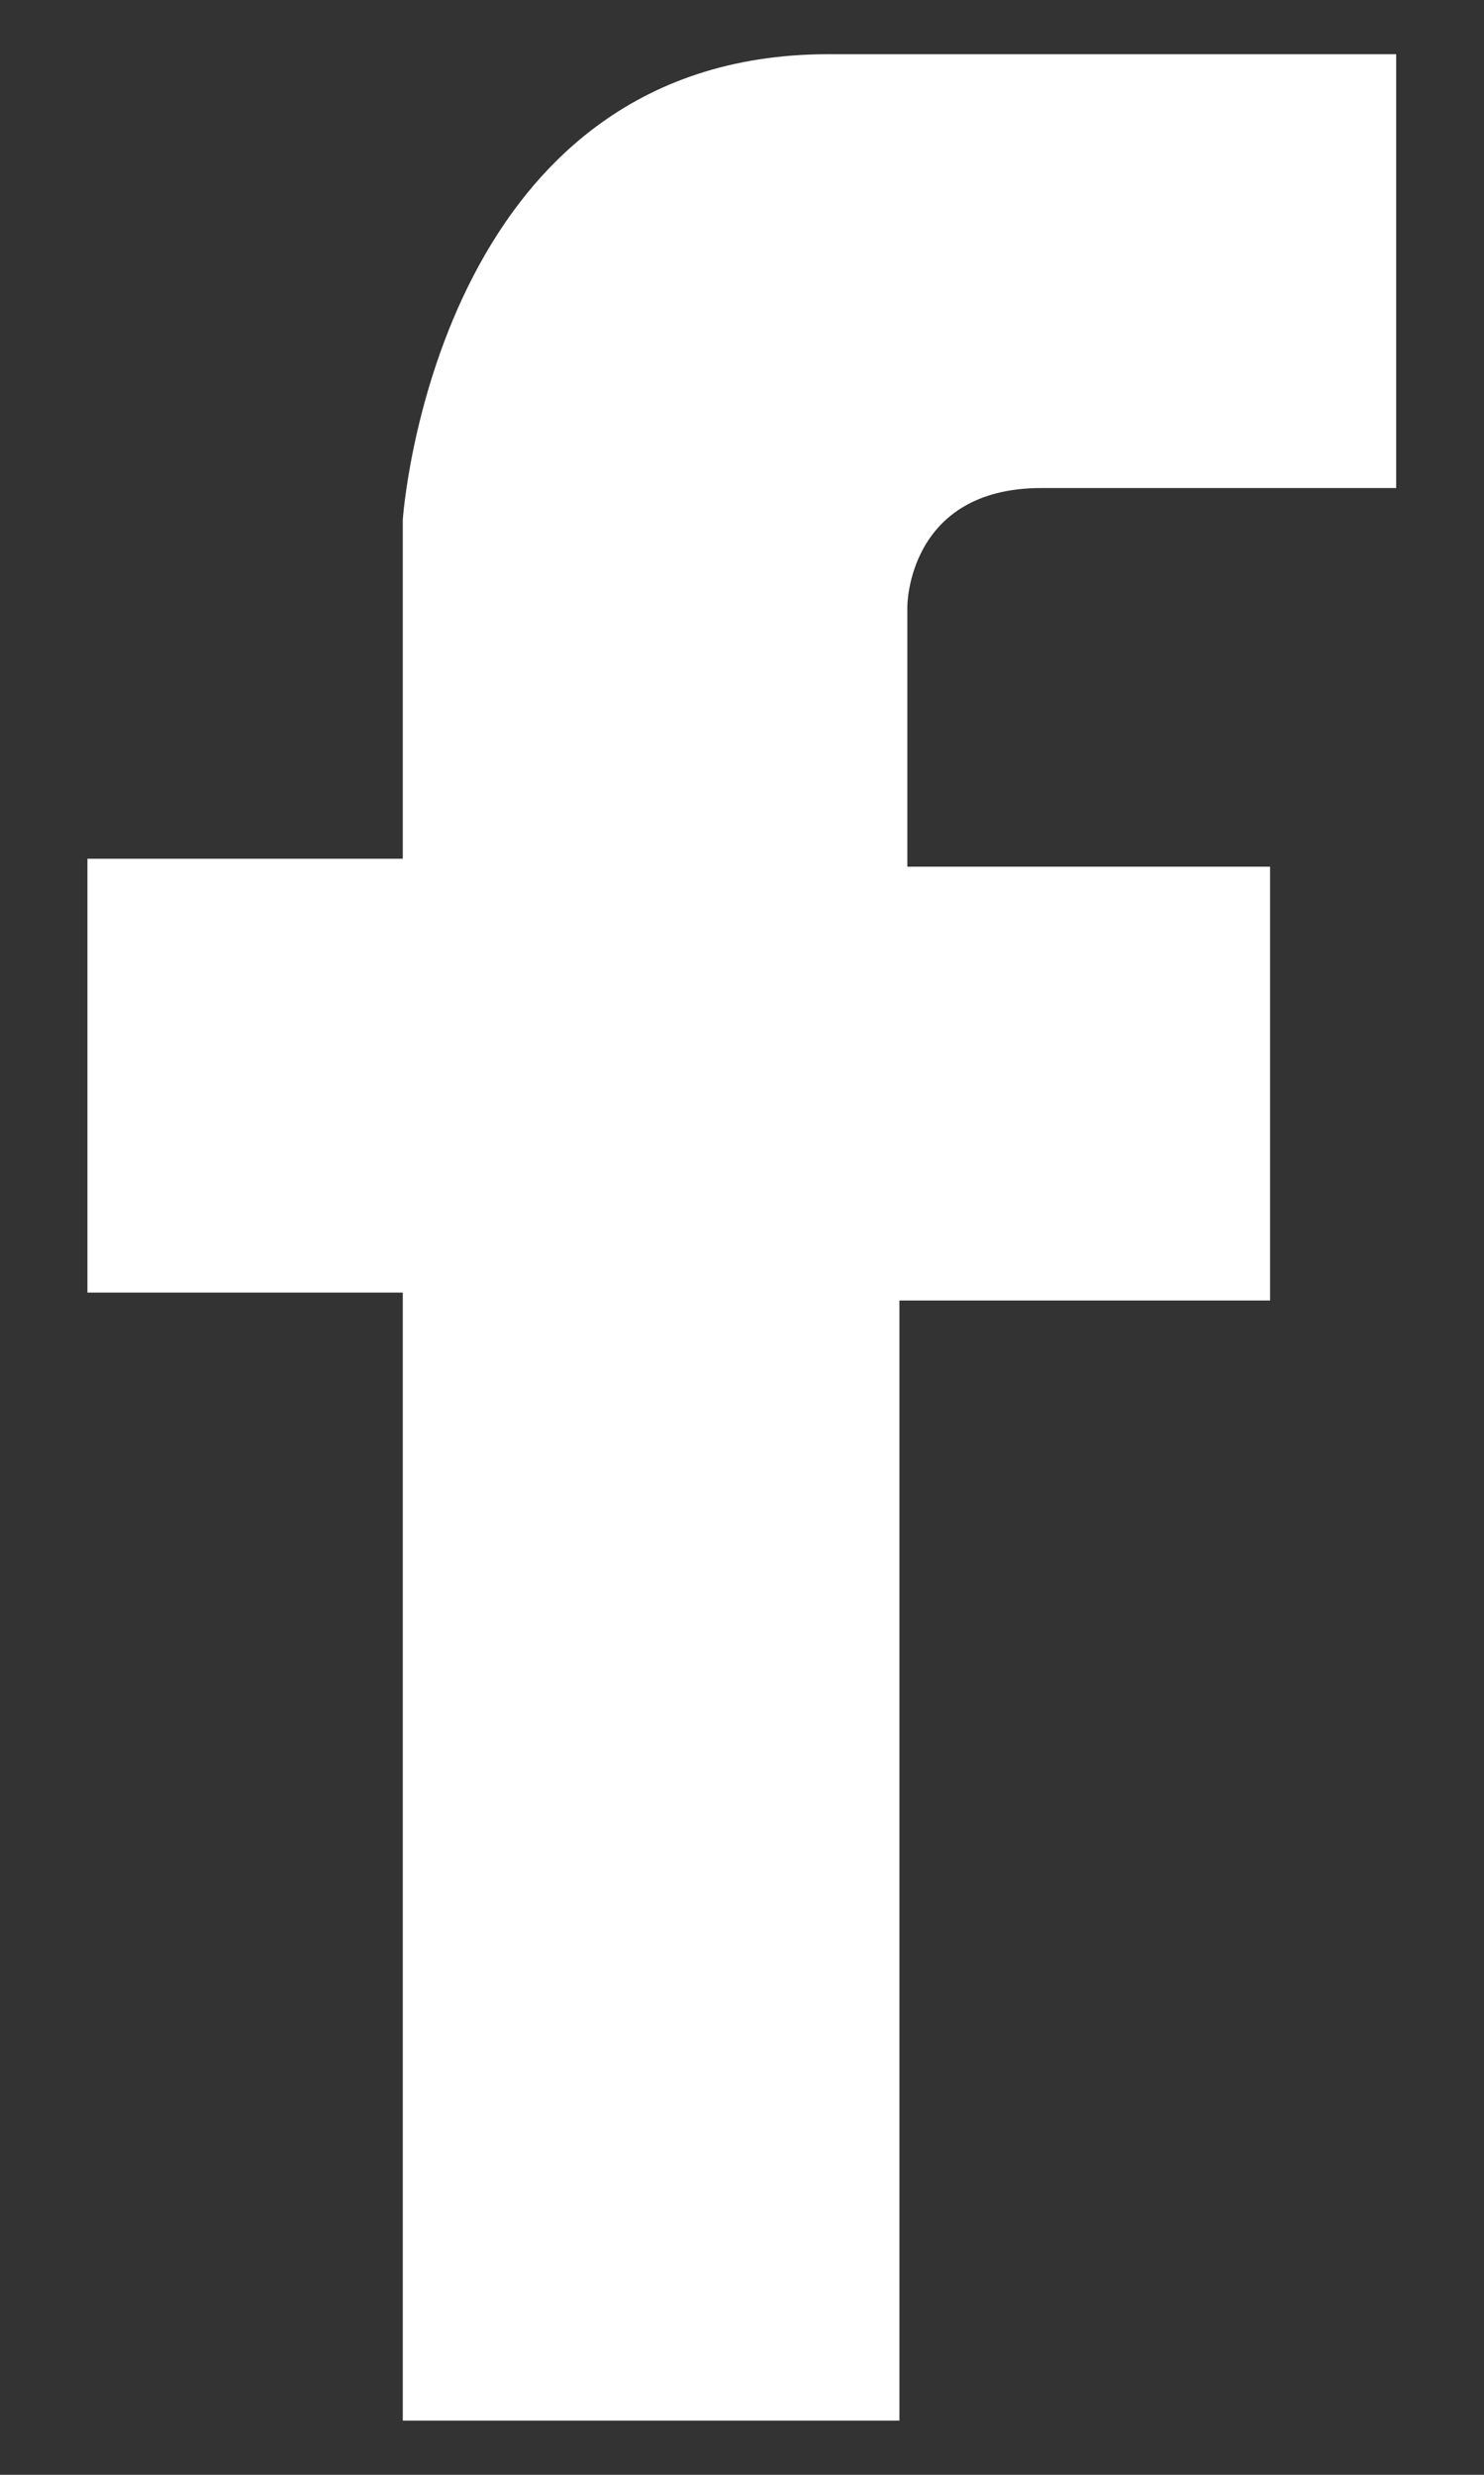 <svg width="12" height="20" viewBox="0 0 12 20" fill="none" xmlns="http://www.w3.org/2000/svg"><rect x="0" y="0" width="12" height="20" fill="#333333" stroke="none"/><path d="M10.27 10.51V7.004H7.337V4.9C7.337 4.9 7.337 3.944 8.421 3.944C9.505 3.944 11.29 3.944 11.29 3.944V0.438H6.7C3.512 0.438 3.257 4.199 3.257 4.199V6.94H0.707V10.446H3.257V19.562H7.273V10.51H10.27Z" fill="white"/></svg>